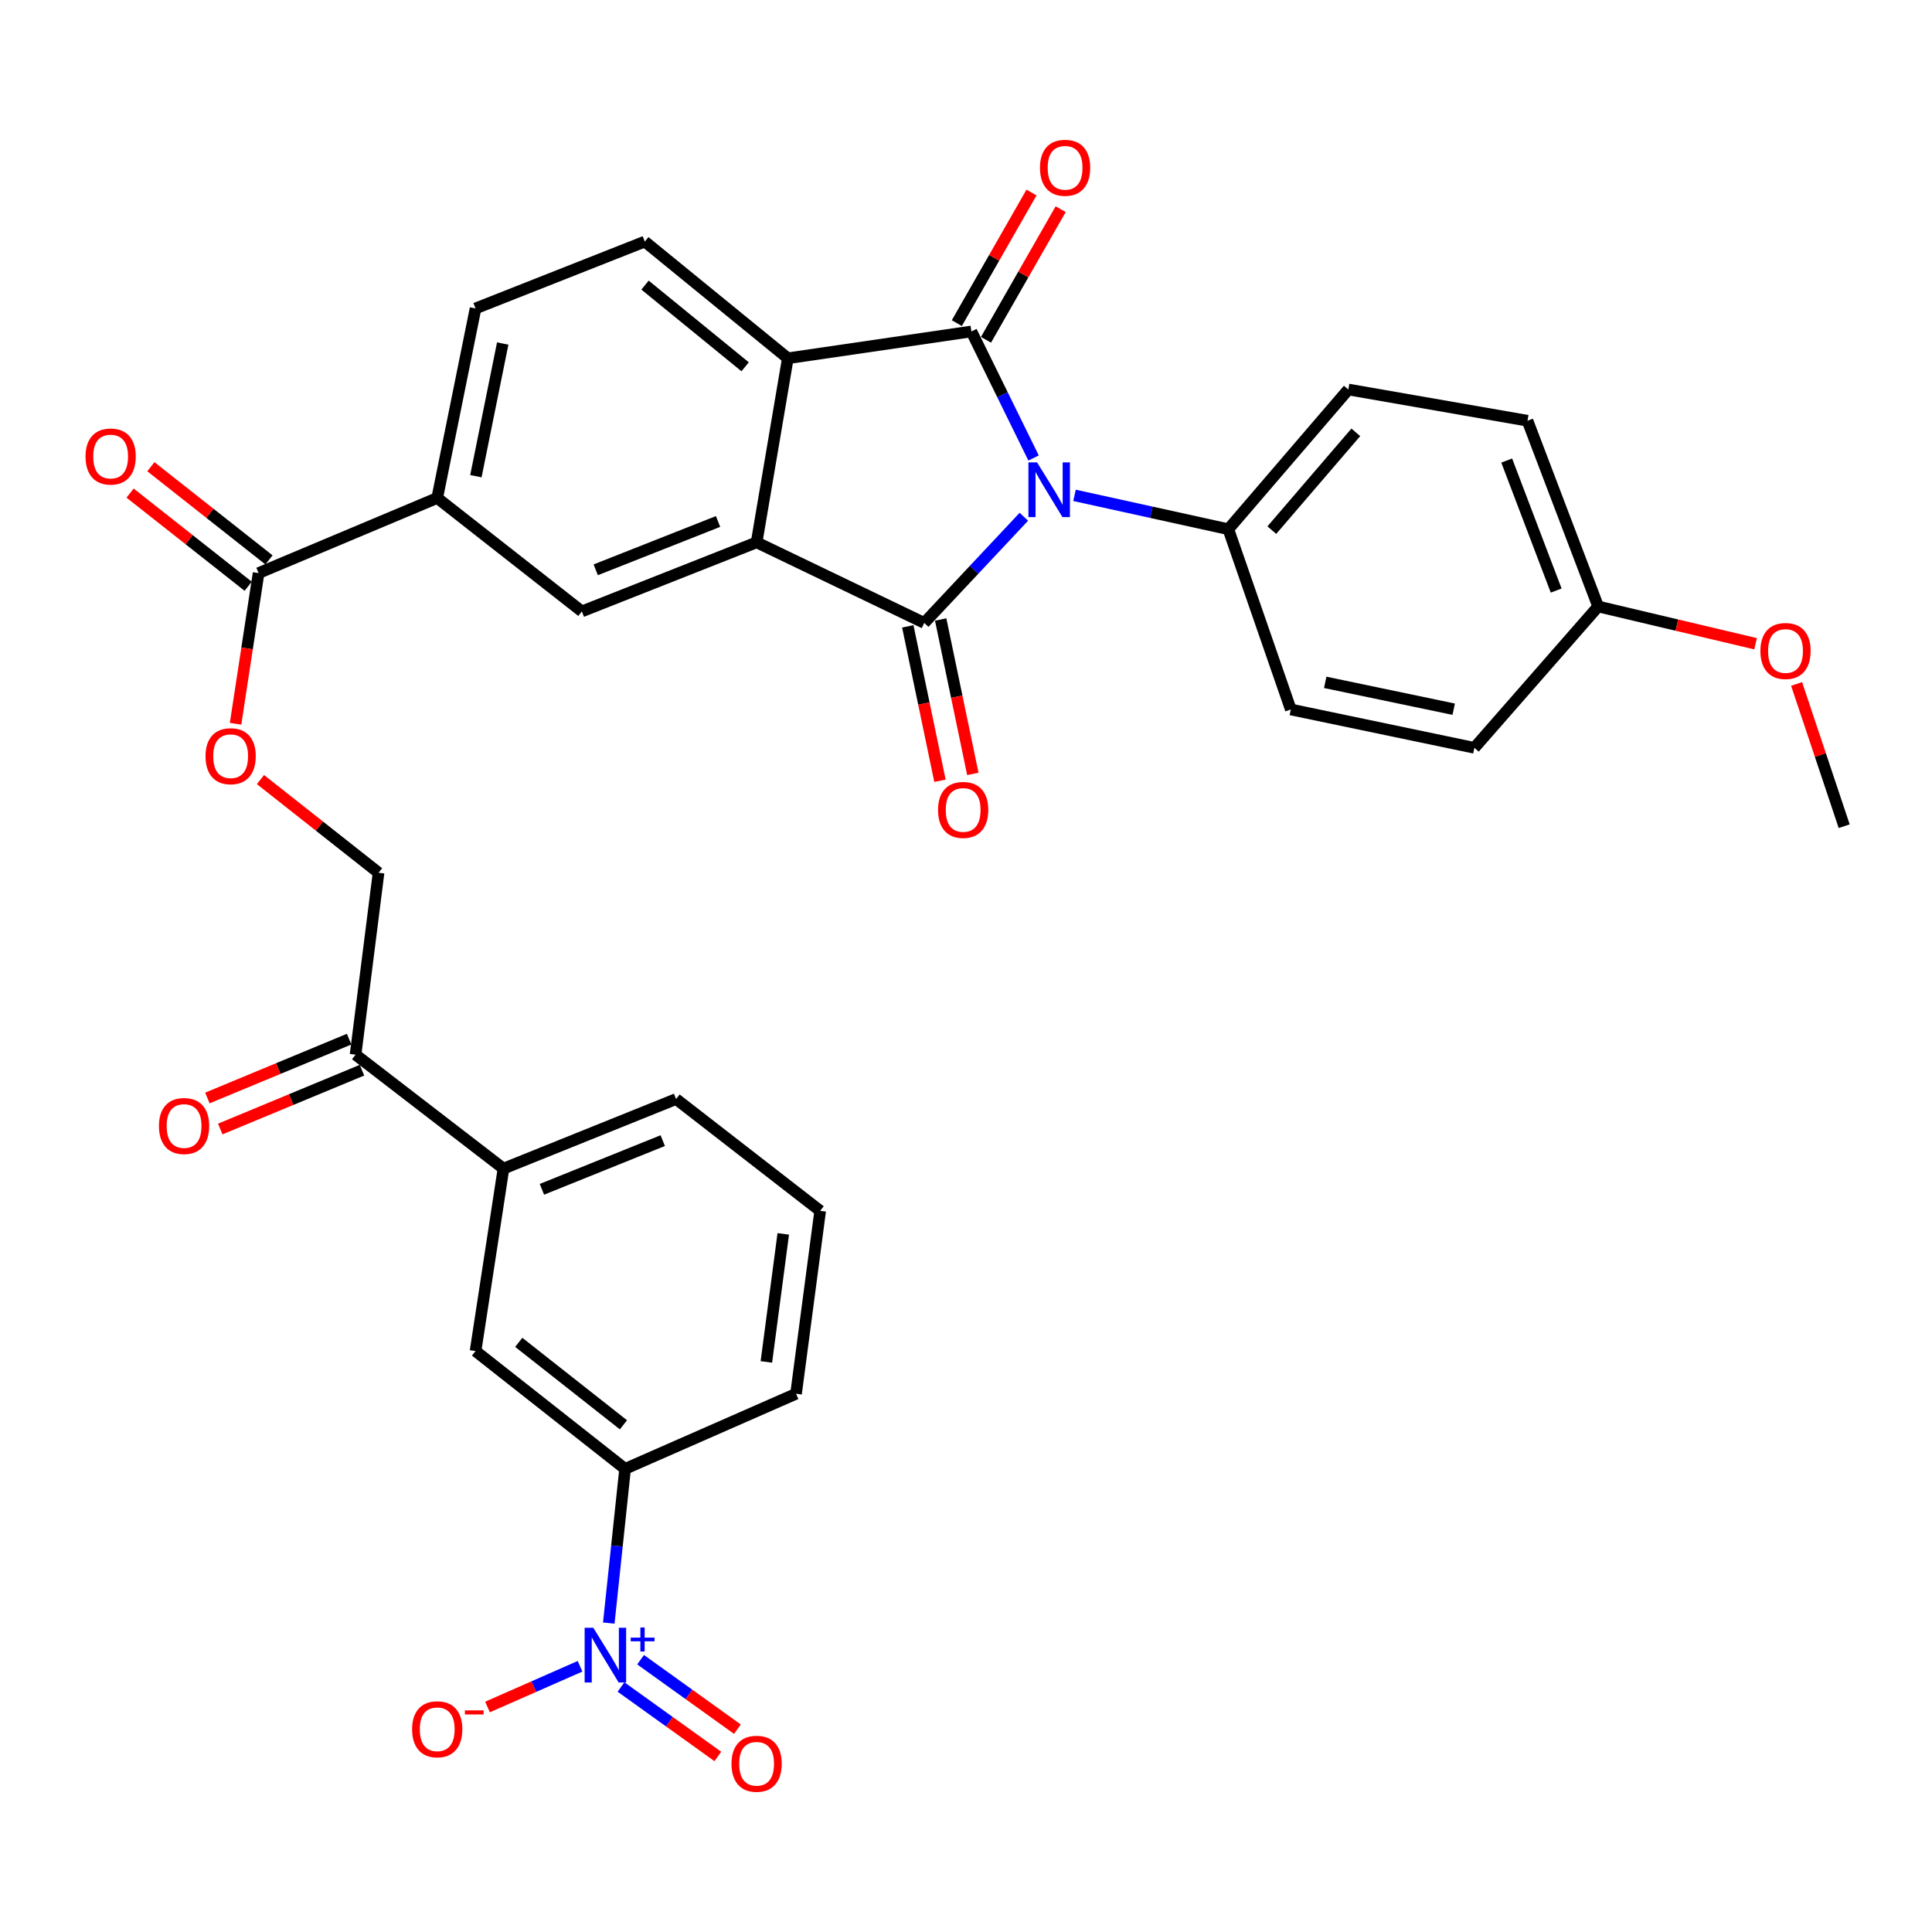 <?xml version='1.0' encoding='iso-8859-1'?>
<svg version='1.1' baseProfile='full'
              xmlns='http://www.w3.org/2000/svg'
                      xmlns:rdkit='http://www.rdkit.org/xml'
                      xmlns:xlink='http://www.w3.org/1999/xlink'
                  xml:space='preserve'
width='1000px' height='1000px' viewBox='0 0 1000 1000'>
<!-- END OF HEADER -->
<rect style='opacity:1.0;fill:#FFFFFF;stroke:none' width='1000' height='1000' x='0' y='0'> </rect>
<path class='bond-0' d='M 529.948,267.469 L 504.166,294.945' style='fill:none;fill-rule:evenodd;stroke:#0000FF;stroke-width:6px;stroke-linecap:butt;stroke-linejoin:miter;stroke-opacity:1' />
<path class='bond-0' d='M 504.166,294.945 L 478.384,322.421' style='fill:none;fill-rule:evenodd;stroke:#000000;stroke-width:6px;stroke-linecap:butt;stroke-linejoin:miter;stroke-opacity:1' />
<path class='bond-1' d='M 534.974,237.063 L 518.886,204.313' style='fill:none;fill-rule:evenodd;stroke:#0000FF;stroke-width:6px;stroke-linecap:butt;stroke-linejoin:miter;stroke-opacity:1' />
<path class='bond-1' d='M 518.886,204.313 L 502.798,171.562' style='fill:none;fill-rule:evenodd;stroke:#000000;stroke-width:6px;stroke-linecap:butt;stroke-linejoin:miter;stroke-opacity:1' />
<path class='bond-9' d='M 556.165,256.393 L 595.978,265.157' style='fill:none;fill-rule:evenodd;stroke:#0000FF;stroke-width:6px;stroke-linecap:butt;stroke-linejoin:miter;stroke-opacity:1' />
<path class='bond-9' d='M 595.978,265.157 L 635.791,273.922' style='fill:none;fill-rule:evenodd;stroke:#000000;stroke-width:6px;stroke-linecap:butt;stroke-linejoin:miter;stroke-opacity:1' />
<path class='bond-2' d='M 478.384,322.421 L 391.622,280.721' style='fill:none;fill-rule:evenodd;stroke:#000000;stroke-width:6px;stroke-linecap:butt;stroke-linejoin:miter;stroke-opacity:1' />
<path class='bond-12' d='M 469.875,324.194 L 478.199,364.154' style='fill:none;fill-rule:evenodd;stroke:#000000;stroke-width:6px;stroke-linecap:butt;stroke-linejoin:miter;stroke-opacity:1' />
<path class='bond-12' d='M 478.199,364.154 L 486.523,404.114' style='fill:none;fill-rule:evenodd;stroke:#FF0000;stroke-width:6px;stroke-linecap:butt;stroke-linejoin:miter;stroke-opacity:1' />
<path class='bond-12' d='M 486.893,320.649 L 495.217,360.609' style='fill:none;fill-rule:evenodd;stroke:#000000;stroke-width:6px;stroke-linecap:butt;stroke-linejoin:miter;stroke-opacity:1' />
<path class='bond-12' d='M 495.217,360.609 L 503.541,400.569' style='fill:none;fill-rule:evenodd;stroke:#FF0000;stroke-width:6px;stroke-linecap:butt;stroke-linejoin:miter;stroke-opacity:1' />
<path class='bond-3' d='M 502.798,171.562 L 407.779,185.44' style='fill:none;fill-rule:evenodd;stroke:#000000;stroke-width:6px;stroke-linecap:butt;stroke-linejoin:miter;stroke-opacity:1' />
<path class='bond-13' d='M 510.344,175.877 L 529.671,142.077' style='fill:none;fill-rule:evenodd;stroke:#000000;stroke-width:6px;stroke-linecap:butt;stroke-linejoin:miter;stroke-opacity:1' />
<path class='bond-13' d='M 529.671,142.077 L 548.998,108.277' style='fill:none;fill-rule:evenodd;stroke:#FF0000;stroke-width:6px;stroke-linecap:butt;stroke-linejoin:miter;stroke-opacity:1' />
<path class='bond-13' d='M 495.253,167.248 L 514.58,133.448' style='fill:none;fill-rule:evenodd;stroke:#000000;stroke-width:6px;stroke-linecap:butt;stroke-linejoin:miter;stroke-opacity:1' />
<path class='bond-13' d='M 514.58,133.448 L 533.907,99.648' style='fill:none;fill-rule:evenodd;stroke:#FF0000;stroke-width:6px;stroke-linecap:butt;stroke-linejoin:miter;stroke-opacity:1' />
<path class='bond-5' d='M 391.622,280.721 L 301.17,316.463' style='fill:none;fill-rule:evenodd;stroke:#000000;stroke-width:6px;stroke-linecap:butt;stroke-linejoin:miter;stroke-opacity:1' />
<path class='bond-5' d='M 371.666,269.915 L 308.349,294.934' style='fill:none;fill-rule:evenodd;stroke:#000000;stroke-width:6px;stroke-linecap:butt;stroke-linejoin:miter;stroke-opacity:1' />
<path class='bond-33' d='M 391.622,280.721 L 407.779,185.44' style='fill:none;fill-rule:evenodd;stroke:#000000;stroke-width:6px;stroke-linecap:butt;stroke-linejoin:miter;stroke-opacity:1' />
<path class='bond-10' d='M 407.779,185.44 L 333.754,125.042' style='fill:none;fill-rule:evenodd;stroke:#000000;stroke-width:6px;stroke-linecap:butt;stroke-linejoin:miter;stroke-opacity:1' />
<path class='bond-10' d='M 385.685,189.849 L 333.868,147.571' style='fill:none;fill-rule:evenodd;stroke:#000000;stroke-width:6px;stroke-linecap:butt;stroke-linejoin:miter;stroke-opacity:1' />
<path class='bond-4' d='M 315.102,840.108 L 319.324,800.194' style='fill:none;fill-rule:evenodd;stroke:#0000FF;stroke-width:6px;stroke-linecap:butt;stroke-linejoin:miter;stroke-opacity:1' />
<path class='bond-4' d='M 319.324,800.194 L 323.546,760.281' style='fill:none;fill-rule:evenodd;stroke:#000000;stroke-width:6px;stroke-linecap:butt;stroke-linejoin:miter;stroke-opacity:1' />
<path class='bond-15' d='M 300.231,862.462 L 276.282,872.998' style='fill:none;fill-rule:evenodd;stroke:#0000FF;stroke-width:6px;stroke-linecap:butt;stroke-linejoin:miter;stroke-opacity:1' />
<path class='bond-15' d='M 276.282,872.998 L 252.333,883.533' style='fill:none;fill-rule:evenodd;stroke:#FF0000;stroke-width:6px;stroke-linecap:butt;stroke-linejoin:miter;stroke-opacity:1' />
<path class='bond-18' d='M 321.43,873.186 L 346.491,891.163' style='fill:none;fill-rule:evenodd;stroke:#0000FF;stroke-width:6px;stroke-linecap:butt;stroke-linejoin:miter;stroke-opacity:1' />
<path class='bond-18' d='M 346.491,891.163 L 371.552,909.14' style='fill:none;fill-rule:evenodd;stroke:#FF0000;stroke-width:6px;stroke-linecap:butt;stroke-linejoin:miter;stroke-opacity:1' />
<path class='bond-18' d='M 331.562,859.061 L 356.623,877.038' style='fill:none;fill-rule:evenodd;stroke:#0000FF;stroke-width:6px;stroke-linecap:butt;stroke-linejoin:miter;stroke-opacity:1' />
<path class='bond-18' d='M 356.623,877.038 L 381.684,895.015' style='fill:none;fill-rule:evenodd;stroke:#FF0000;stroke-width:6px;stroke-linecap:butt;stroke-linejoin:miter;stroke-opacity:1' />
<path class='bond-8' d='M 301.17,316.463 L 226.305,257.755' style='fill:none;fill-rule:evenodd;stroke:#000000;stroke-width:6px;stroke-linecap:butt;stroke-linejoin:miter;stroke-opacity:1' />
<path class='bond-6' d='M 133.845,296.626 L 226.305,257.755' style='fill:none;fill-rule:evenodd;stroke:#000000;stroke-width:6px;stroke-linecap:butt;stroke-linejoin:miter;stroke-opacity:1' />
<path class='bond-17' d='M 133.845,296.626 L 127.888,335.619' style='fill:none;fill-rule:evenodd;stroke:#000000;stroke-width:6px;stroke-linecap:butt;stroke-linejoin:miter;stroke-opacity:1' />
<path class='bond-17' d='M 127.888,335.619 L 121.931,374.612' style='fill:none;fill-rule:evenodd;stroke:#FF0000;stroke-width:6px;stroke-linecap:butt;stroke-linejoin:miter;stroke-opacity:1' />
<path class='bond-20' d='M 139.228,289.802 L 108.66,265.688' style='fill:none;fill-rule:evenodd;stroke:#000000;stroke-width:6px;stroke-linecap:butt;stroke-linejoin:miter;stroke-opacity:1' />
<path class='bond-20' d='M 108.66,265.688 L 78.092,241.574' style='fill:none;fill-rule:evenodd;stroke:#FF0000;stroke-width:6px;stroke-linecap:butt;stroke-linejoin:miter;stroke-opacity:1' />
<path class='bond-20' d='M 128.462,303.45 L 97.894,279.336' style='fill:none;fill-rule:evenodd;stroke:#000000;stroke-width:6px;stroke-linecap:butt;stroke-linejoin:miter;stroke-opacity:1' />
<path class='bond-20' d='M 97.894,279.336 L 67.326,255.222' style='fill:none;fill-rule:evenodd;stroke:#FF0000;stroke-width:6px;stroke-linecap:butt;stroke-linejoin:miter;stroke-opacity:1' />
<path class='bond-7' d='M 323.546,760.281 L 246.142,699.304' style='fill:none;fill-rule:evenodd;stroke:#000000;stroke-width:6px;stroke-linecap:butt;stroke-linejoin:miter;stroke-opacity:1' />
<path class='bond-7' d='M 322.693,737.479 L 268.51,694.795' style='fill:none;fill-rule:evenodd;stroke:#000000;stroke-width:6px;stroke-linecap:butt;stroke-linejoin:miter;stroke-opacity:1' />
<path class='bond-36' d='M 323.546,760.281 L 412.028,721.41' style='fill:none;fill-rule:evenodd;stroke:#000000;stroke-width:6px;stroke-linecap:butt;stroke-linejoin:miter;stroke-opacity:1' />
<path class='bond-35' d='M 226.305,257.755 L 246.142,159.645' style='fill:none;fill-rule:evenodd;stroke:#000000;stroke-width:6px;stroke-linecap:butt;stroke-linejoin:miter;stroke-opacity:1' />
<path class='bond-35' d='M 246.319,246.484 L 260.205,177.806' style='fill:none;fill-rule:evenodd;stroke:#000000;stroke-width:6px;stroke-linecap:butt;stroke-linejoin:miter;stroke-opacity:1' />
<path class='bond-23' d='M 635.791,273.922 L 697.889,201.607' style='fill:none;fill-rule:evenodd;stroke:#000000;stroke-width:6px;stroke-linecap:butt;stroke-linejoin:miter;stroke-opacity:1' />
<path class='bond-23' d='M 658.294,274.399 L 701.762,223.779' style='fill:none;fill-rule:evenodd;stroke:#000000;stroke-width:6px;stroke-linecap:butt;stroke-linejoin:miter;stroke-opacity:1' />
<path class='bond-24' d='M 635.791,273.922 L 668.124,367.222' style='fill:none;fill-rule:evenodd;stroke:#000000;stroke-width:6px;stroke-linecap:butt;stroke-linejoin:miter;stroke-opacity:1' />
<path class='bond-19' d='M 333.754,125.042 L 246.142,159.645' style='fill:none;fill-rule:evenodd;stroke:#000000;stroke-width:6px;stroke-linecap:butt;stroke-linejoin:miter;stroke-opacity:1' />
<path class='bond-11' d='M 246.142,699.304 L 260.599,604.864' style='fill:none;fill-rule:evenodd;stroke:#000000;stroke-width:6px;stroke-linecap:butt;stroke-linejoin:miter;stroke-opacity:1' />
<path class='bond-14' d='M 260.599,604.864 L 184.035,545.895' style='fill:none;fill-rule:evenodd;stroke:#000000;stroke-width:6px;stroke-linecap:butt;stroke-linejoin:miter;stroke-opacity:1' />
<path class='bond-30' d='M 260.599,604.864 L 349.94,568.861' style='fill:none;fill-rule:evenodd;stroke:#000000;stroke-width:6px;stroke-linecap:butt;stroke-linejoin:miter;stroke-opacity:1' />
<path class='bond-30' d='M 280.498,615.587 L 343.036,590.384' style='fill:none;fill-rule:evenodd;stroke:#000000;stroke-width:6px;stroke-linecap:butt;stroke-linejoin:miter;stroke-opacity:1' />
<path class='bond-16' d='M 184.035,545.895 L 195.942,451.735' style='fill:none;fill-rule:evenodd;stroke:#000000;stroke-width:6px;stroke-linecap:butt;stroke-linejoin:miter;stroke-opacity:1' />
<path class='bond-22' d='M 180.702,537.867 L 144.023,553.092' style='fill:none;fill-rule:evenodd;stroke:#000000;stroke-width:6px;stroke-linecap:butt;stroke-linejoin:miter;stroke-opacity:1' />
<path class='bond-22' d='M 144.023,553.092 L 107.343,568.317' style='fill:none;fill-rule:evenodd;stroke:#FF0000;stroke-width:6px;stroke-linecap:butt;stroke-linejoin:miter;stroke-opacity:1' />
<path class='bond-22' d='M 187.367,553.923 L 150.687,569.148' style='fill:none;fill-rule:evenodd;stroke:#000000;stroke-width:6px;stroke-linecap:butt;stroke-linejoin:miter;stroke-opacity:1' />
<path class='bond-22' d='M 150.687,569.148 L 114.008,584.373' style='fill:none;fill-rule:evenodd;stroke:#FF0000;stroke-width:6px;stroke-linecap:butt;stroke-linejoin:miter;stroke-opacity:1' />
<path class='bond-21' d='M 134.816,403.508 L 165.379,427.621' style='fill:none;fill-rule:evenodd;stroke:#FF0000;stroke-width:6px;stroke-linecap:butt;stroke-linejoin:miter;stroke-opacity:1' />
<path class='bond-21' d='M 165.379,427.621 L 195.942,451.735' style='fill:none;fill-rule:evenodd;stroke:#000000;stroke-width:6px;stroke-linecap:butt;stroke-linejoin:miter;stroke-opacity:1' />
<path class='bond-26' d='M 697.889,201.607 L 790.629,217.773' style='fill:none;fill-rule:evenodd;stroke:#000000;stroke-width:6px;stroke-linecap:butt;stroke-linejoin:miter;stroke-opacity:1' />
<path class='bond-27' d='M 668.124,367.222 L 763.135,387.078' style='fill:none;fill-rule:evenodd;stroke:#000000;stroke-width:6px;stroke-linecap:butt;stroke-linejoin:miter;stroke-opacity:1' />
<path class='bond-27' d='M 685.932,353.185 L 752.439,367.084' style='fill:none;fill-rule:evenodd;stroke:#000000;stroke-width:6px;stroke-linecap:butt;stroke-linejoin:miter;stroke-opacity:1' />
<path class='bond-25' d='M 827.202,313.913 L 763.135,387.078' style='fill:none;fill-rule:evenodd;stroke:#000000;stroke-width:6px;stroke-linecap:butt;stroke-linejoin:miter;stroke-opacity:1' />
<path class='bond-28' d='M 827.202,313.913 L 867.947,323.558' style='fill:none;fill-rule:evenodd;stroke:#000000;stroke-width:6px;stroke-linecap:butt;stroke-linejoin:miter;stroke-opacity:1' />
<path class='bond-28' d='M 867.947,323.558 L 908.691,333.202' style='fill:none;fill-rule:evenodd;stroke:#FF0000;stroke-width:6px;stroke-linecap:butt;stroke-linejoin:miter;stroke-opacity:1' />
<path class='bond-34' d='M 827.202,313.913 L 790.629,217.773' style='fill:none;fill-rule:evenodd;stroke:#000000;stroke-width:6px;stroke-linecap:butt;stroke-linejoin:miter;stroke-opacity:1' />
<path class='bond-34' d='M 805.469,305.673 L 779.868,238.375' style='fill:none;fill-rule:evenodd;stroke:#000000;stroke-width:6px;stroke-linecap:butt;stroke-linejoin:miter;stroke-opacity:1' />
<path class='bond-32' d='M 929.92,354.022 L 942.233,390.831' style='fill:none;fill-rule:evenodd;stroke:#FF0000;stroke-width:6px;stroke-linecap:butt;stroke-linejoin:miter;stroke-opacity:1' />
<path class='bond-32' d='M 942.233,390.831 L 954.545,427.639' style='fill:none;fill-rule:evenodd;stroke:#000000;stroke-width:6px;stroke-linecap:butt;stroke-linejoin:miter;stroke-opacity:1' />
<path class='bond-29' d='M 412.028,721.41 L 424.525,626.728' style='fill:none;fill-rule:evenodd;stroke:#000000;stroke-width:6px;stroke-linecap:butt;stroke-linejoin:miter;stroke-opacity:1' />
<path class='bond-29' d='M 396.668,704.933 L 405.416,638.656' style='fill:none;fill-rule:evenodd;stroke:#000000;stroke-width:6px;stroke-linecap:butt;stroke-linejoin:miter;stroke-opacity:1' />
<path class='bond-31' d='M 349.94,568.861 L 424.525,626.728' style='fill:none;fill-rule:evenodd;stroke:#000000;stroke-width:6px;stroke-linecap:butt;stroke-linejoin:miter;stroke-opacity:1' />
<path  class='atom-0' d='M 536.791 239.346
L 546.071 254.346
Q 546.991 255.826, 548.471 258.506
Q 549.951 261.186, 550.031 261.346
L 550.031 239.346
L 553.791 239.346
L 553.791 267.666
L 549.911 267.666
L 539.951 251.266
Q 538.791 249.346, 537.551 247.146
Q 536.351 244.946, 535.991 244.266
L 535.991 267.666
L 532.311 267.666
L 532.311 239.346
L 536.791 239.346
' fill='#0000FF'/>
<path  class='atom-5' d='M 307.088 842.532
L 316.368 857.532
Q 317.288 859.012, 318.768 861.692
Q 320.248 864.372, 320.328 864.532
L 320.328 842.532
L 324.088 842.532
L 324.088 870.852
L 320.208 870.852
L 310.248 854.452
Q 309.088 852.532, 307.848 850.332
Q 306.648 848.132, 306.288 847.452
L 306.288 870.852
L 302.608 870.852
L 302.608 842.532
L 307.088 842.532
' fill='#0000FF'/>
<path  class='atom-5' d='M 326.464 847.636
L 331.454 847.636
L 331.454 842.383
L 333.671 842.383
L 333.671 847.636
L 338.793 847.636
L 338.793 849.537
L 333.671 849.537
L 333.671 854.817
L 331.454 854.817
L 331.454 849.537
L 326.464 849.537
L 326.464 847.636
' fill='#0000FF'/>
<path  class='atom-13' d='M 485.53 419.211
Q 485.53 412.411, 488.89 408.611
Q 492.25 404.811, 498.53 404.811
Q 504.81 404.811, 508.17 408.611
Q 511.53 412.411, 511.53 419.211
Q 511.53 426.091, 508.13 430.011
Q 504.73 433.891, 498.53 433.891
Q 492.29 433.891, 488.89 430.011
Q 485.53 426.131, 485.53 419.211
M 498.53 430.691
Q 502.85 430.691, 505.17 427.811
Q 507.53 424.891, 507.53 419.211
Q 507.53 413.651, 505.17 410.851
Q 502.85 408.011, 498.53 408.011
Q 494.21 408.011, 491.85 410.811
Q 489.53 413.611, 489.53 419.211
Q 489.53 424.931, 491.85 427.811
Q 494.21 430.691, 498.53 430.691
' fill='#FF0000'/>
<path  class='atom-14' d='M 538.289 86.84
Q 538.289 80.04, 541.649 76.24
Q 545.009 72.44, 551.289 72.44
Q 557.569 72.44, 560.929 76.24
Q 564.289 80.04, 564.289 86.84
Q 564.289 93.72, 560.889 97.64
Q 557.489 101.52, 551.289 101.52
Q 545.049 101.52, 541.649 97.64
Q 538.289 93.76, 538.289 86.84
M 551.289 98.32
Q 555.609 98.32, 557.929 95.44
Q 560.289 92.52, 560.289 86.84
Q 560.289 81.28, 557.929 78.48
Q 555.609 75.64, 551.289 75.64
Q 546.969 75.64, 544.609 78.44
Q 542.289 81.24, 542.289 86.84
Q 542.289 92.56, 544.609 95.44
Q 546.969 98.32, 551.289 98.32
' fill='#FF0000'/>
<path  class='atom-16' d='M 213.305 895.063
Q 213.305 888.263, 216.665 884.463
Q 220.025 880.663, 226.305 880.663
Q 232.585 880.663, 235.945 884.463
Q 239.305 888.263, 239.305 895.063
Q 239.305 901.943, 235.905 905.863
Q 232.505 909.743, 226.305 909.743
Q 220.065 909.743, 216.665 905.863
Q 213.305 901.983, 213.305 895.063
M 226.305 906.543
Q 230.625 906.543, 232.945 903.663
Q 235.305 900.743, 235.305 895.063
Q 235.305 889.503, 232.945 886.703
Q 230.625 883.863, 226.305 883.863
Q 221.985 883.863, 219.625 886.663
Q 217.305 889.463, 217.305 895.063
Q 217.305 900.783, 219.625 903.663
Q 221.985 906.543, 226.305 906.543
' fill='#FF0000'/>
<path  class='atom-16' d='M 240.625 885.286
L 250.314 885.286
L 250.314 887.398
L 240.625 887.398
L 240.625 885.286
' fill='#FF0000'/>
<path  class='atom-18' d='M 106.378 391.407
Q 106.378 384.607, 109.738 380.807
Q 113.098 377.007, 119.378 377.007
Q 125.658 377.007, 129.018 380.807
Q 132.378 384.607, 132.378 391.407
Q 132.378 398.287, 128.978 402.207
Q 125.578 406.087, 119.378 406.087
Q 113.138 406.087, 109.738 402.207
Q 106.378 398.327, 106.378 391.407
M 119.378 402.887
Q 123.698 402.887, 126.018 400.007
Q 128.378 397.087, 128.378 391.407
Q 128.378 385.847, 126.018 383.047
Q 123.698 380.207, 119.378 380.207
Q 115.058 380.207, 112.698 383.007
Q 110.378 385.807, 110.378 391.407
Q 110.378 397.127, 112.698 400.007
Q 115.058 402.887, 119.378 402.887
' fill='#FF0000'/>
<path  class='atom-19' d='M 378.622 912.92
Q 378.622 906.12, 381.982 902.32
Q 385.342 898.52, 391.622 898.52
Q 397.902 898.52, 401.262 902.32
Q 404.622 906.12, 404.622 912.92
Q 404.622 919.8, 401.222 923.72
Q 397.822 927.6, 391.622 927.6
Q 385.382 927.6, 381.982 923.72
Q 378.622 919.84, 378.622 912.92
M 391.622 924.4
Q 395.942 924.4, 398.262 921.52
Q 400.622 918.6, 400.622 912.92
Q 400.622 907.36, 398.262 904.56
Q 395.942 901.72, 391.622 901.72
Q 387.302 901.72, 384.942 904.52
Q 382.622 907.32, 382.622 912.92
Q 382.622 918.64, 384.942 921.52
Q 387.302 924.4, 391.622 924.4
' fill='#FF0000'/>
<path  class='atom-21' d='M 44.271 236.299
Q 44.271 229.499, 47.631 225.699
Q 50.991 221.899, 57.271 221.899
Q 63.551 221.899, 66.911 225.699
Q 70.271 229.499, 70.271 236.299
Q 70.271 243.179, 66.871 247.099
Q 63.471 250.979, 57.271 250.979
Q 51.031 250.979, 47.631 247.099
Q 44.271 243.219, 44.271 236.299
M 57.271 247.779
Q 61.591 247.779, 63.911 244.899
Q 66.271 241.979, 66.271 236.299
Q 66.271 230.739, 63.911 227.939
Q 61.591 225.099, 57.271 225.099
Q 52.951 225.099, 50.591 227.899
Q 48.271 230.699, 48.271 236.299
Q 48.271 242.019, 50.591 244.899
Q 52.951 247.779, 57.271 247.779
' fill='#FF0000'/>
<path  class='atom-23' d='M 82.273 582.818
Q 82.273 576.018, 85.633 572.218
Q 88.993 568.418, 95.273 568.418
Q 101.553 568.418, 104.913 572.218
Q 108.273 576.018, 108.273 582.818
Q 108.273 589.698, 104.873 593.618
Q 101.473 597.498, 95.273 597.498
Q 89.033 597.498, 85.633 593.618
Q 82.273 589.738, 82.273 582.818
M 95.273 594.298
Q 99.593 594.298, 101.913 591.418
Q 104.273 588.498, 104.273 582.818
Q 104.273 577.258, 101.913 574.458
Q 99.593 571.618, 95.273 571.618
Q 90.953 571.618, 88.593 574.418
Q 86.273 577.218, 86.273 582.818
Q 86.273 588.538, 88.593 591.418
Q 90.953 594.298, 95.273 594.298
' fill='#FF0000'/>
<path  class='atom-29' d='M 911.182 336.949
Q 911.182 330.149, 914.542 326.349
Q 917.902 322.549, 924.182 322.549
Q 930.462 322.549, 933.822 326.349
Q 937.182 330.149, 937.182 336.949
Q 937.182 343.829, 933.782 347.749
Q 930.382 351.629, 924.182 351.629
Q 917.942 351.629, 914.542 347.749
Q 911.182 343.869, 911.182 336.949
M 924.182 348.429
Q 928.502 348.429, 930.822 345.549
Q 933.182 342.629, 933.182 336.949
Q 933.182 331.389, 930.822 328.589
Q 928.502 325.749, 924.182 325.749
Q 919.862 325.749, 917.502 328.549
Q 915.182 331.349, 915.182 336.949
Q 915.182 342.669, 917.502 345.549
Q 919.862 348.429, 924.182 348.429
' fill='#FF0000'/>
</svg>
